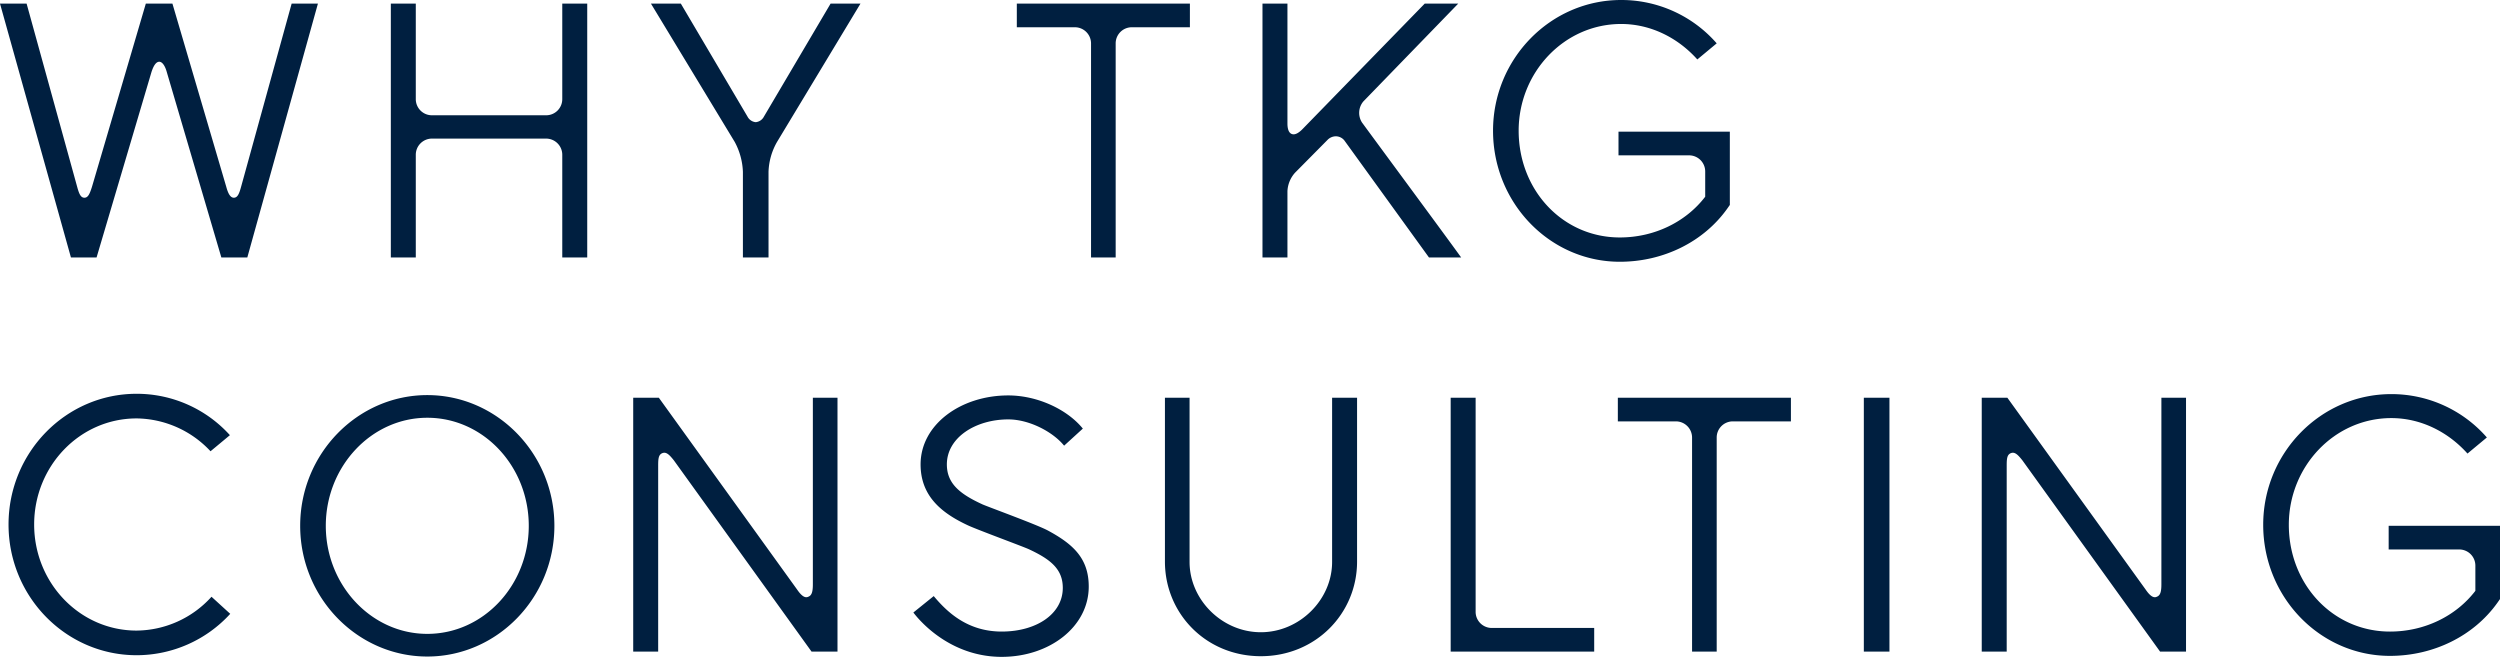 <svg xmlns="http://www.w3.org/2000/svg" width="1065.68" height="280" viewBox="0 0 1065.68 280"><defs><style>.a{fill:#001f40;}</style></defs><path class="a" d="M106.12-30.1c-.84,3.08-1.54,4.62-3.08,4.62-1.4,0-2.38-1.54-3.22-4.62L76.86-108.22H65.52L42.56-30.1c-.98,3.08-1.68,4.62-3.22,4.62s-2.24-1.54-3.08-4.62L14.7-108.22H3.36L33.6,0H44.52L67.9-78.96c.98-3.08,2.1-4.48,3.36-4.48,1.12,0,2.38,1.4,3.22,4.48L97.72,0h11.06l30.1-108.22h-11.2ZM243.04-67.48a6.871,6.871,0,0,1-6.86,6.86H187.46a6.871,6.871,0,0,1-6.86-6.86v-40.74H169.96V0H180.6V-43.68a6.9,6.9,0,0,1,6.86-7h48.72a6.9,6.9,0,0,1,6.86,7V0h10.64V-108.22H243.04Zm114.38-40.74L329-60.06a4.4,4.4,0,0,1-3.5,2.38,4.4,4.4,0,0,1-3.5-2.38l-28.42-48.16H280.84l35.7,58.94a28.928,28.928,0,0,1,3.5,12.74V0h10.92V-36.54a27.337,27.337,0,0,1,3.64-12.74l35.56-58.94Zm79.38,0v10.08h24.64a6.9,6.9,0,0,1,7,6.86V0h10.5V-91.28a6.871,6.871,0,0,1,6.86-6.86h24.78v-10.08Zm188.16,0H610.68L558.46-54.6c-1.4,1.4-2.66,2.1-3.64,2.1-1.68,0-2.66-1.54-2.66-4.62v-51.1H541.52V0h10.64V-28.28a12.648,12.648,0,0,1,3.22-7.84l13.86-14a5.013,5.013,0,0,1,3.5-1.54,4.677,4.677,0,0,1,3.92,2.1L612.5,0h13.72c-6.86-9.52-31.5-42.84-42.28-57.54a7.586,7.586,0,0,1,.56-8.96Zm68.32,64.68h30.1a6.871,6.871,0,0,1,6.86,6.86V-25.9c-8.26,10.78-21.7,17.36-36.4,17.36-24.36,0-43.12-20.16-43.12-45.5,0-24.92,19.46-45.5,43.68-45.5,12.6,0,24.22,5.88,32.48,15.12l8.26-6.86a53.926,53.926,0,0,0-40.74-18.48c-30.1,0-54.6,25.06-54.6,55.72,0,30.8,24.22,55.86,54.04,55.86,18.62,0,35.84-8.54,45.92-22.82l.98-1.4V-53.62H693.28ZM93.52,144.62A43.509,43.509,0,0,1,61.6,159.04c-24.22,0-43.68-20.3-43.68-45.22S37.38,68.6,61.6,68.6a43.728,43.728,0,0,1,31.5,14l8.26-6.86A53.533,53.533,0,0,0,61.6,58.1C31.5,58.1,7,83.02,7,113.82s24.5,55.72,54.6,55.72a54.07,54.07,0,0,0,39.9-17.64ZM185.5,170.1c29.68,0,54.18-24.92,54.18-55.72s-24.5-55.72-54.18-55.72-54.18,24.92-54.18,55.72S155.82,170.1,185.5,170.1Zm0-101.78c23.94,0,43.26,20.72,43.26,46.06s-19.32,46.06-43.26,46.06c-23.8,0-43.26-20.72-43.26-46.06S161.7,68.32,185.5,68.32ZM349.86,139.3c0,3.08-.42,4.76-1.96,5.32-1.4.7-2.94-.42-4.76-3.08L284.2,59.78H273.28V168h10.64V88.76c0-2.94.14-4.62,1.68-5.32,1.68-.7,2.94.42,5.04,3.08L349.3,168h11.06V59.78h-10.5Zm80.5,30.94c20.44,0,37.1-12.88,37.1-29.96,0-12.18-6.86-18.2-17.5-23.94-4.76-2.52-24.78-9.8-27.72-11.06-9.8-4.48-15.26-8.96-15.26-17.08,0-11.48,12.32-19.18,26.18-19.18,8.96,0,19.04,5.32,23.8,11.2l7.98-7.28c-6.72-8.26-19.46-14.14-31.78-14.14-20.3,0-37.38,12.46-37.38,29.4,0,13.44,8.82,20.72,20.3,26.04,3.92,1.82,22.96,8.82,25.76,10.08,9.38,4.34,14.56,8.54,14.56,16.52,0,11.2-11.34,18.62-26.04,18.62-14.56,0-23.24-8.26-28.98-15.12l-8.68,7C397.18,157.22,410.2,170.24,430.36,170.24Zm110.46-.28c23.38,0,41.02-18.2,41.02-40.32V59.78H571.2v70c0,16.1-13.86,29.96-30.38,29.96s-30.38-13.86-30.38-29.96v-70h-10.5v69.86C499.94,151.76,517.44,169.96,540.82,169.96Zm91.56-18.9V59.78H621.74V168h61.18V157.92H639.24A6.871,6.871,0,0,1,632.38,151.06ZM693,59.78V69.86h24.64a6.9,6.9,0,0,1,7,6.86V168h10.5V76.72A6.871,6.871,0,0,1,742,69.86h24.78V59.78Zm115.78,0H797.86V168h10.92ZM924.7,139.3c0,3.08-.42,4.76-1.96,5.32-1.4.7-2.94-.42-4.76-3.08L859.04,59.78H848.12V168h10.64V88.76c0-2.94.14-4.62,1.68-5.32,1.68-.7,2.94.42,5.04,3.08L924.14,168H935.2V59.78H924.7Zm96.88-14.84h30.1a6.871,6.871,0,0,1,6.86,6.86V142.1c-8.26,10.78-21.7,17.36-36.4,17.36-24.36,0-43.12-20.16-43.12-45.5,0-24.92,19.46-45.5,43.68-45.5,12.6,0,24.22,5.88,32.48,15.12l8.26-6.86a53.925,53.925,0,0,0-40.74-18.48c-30.1,0-54.6,25.06-54.6,55.72,0,30.8,24.22,55.86,54.04,55.86,18.62,0,35.84-8.54,45.92-22.82l.98-1.4V114.38h-47.46Z" transform="translate(-3.36 109.76)"/></svg>